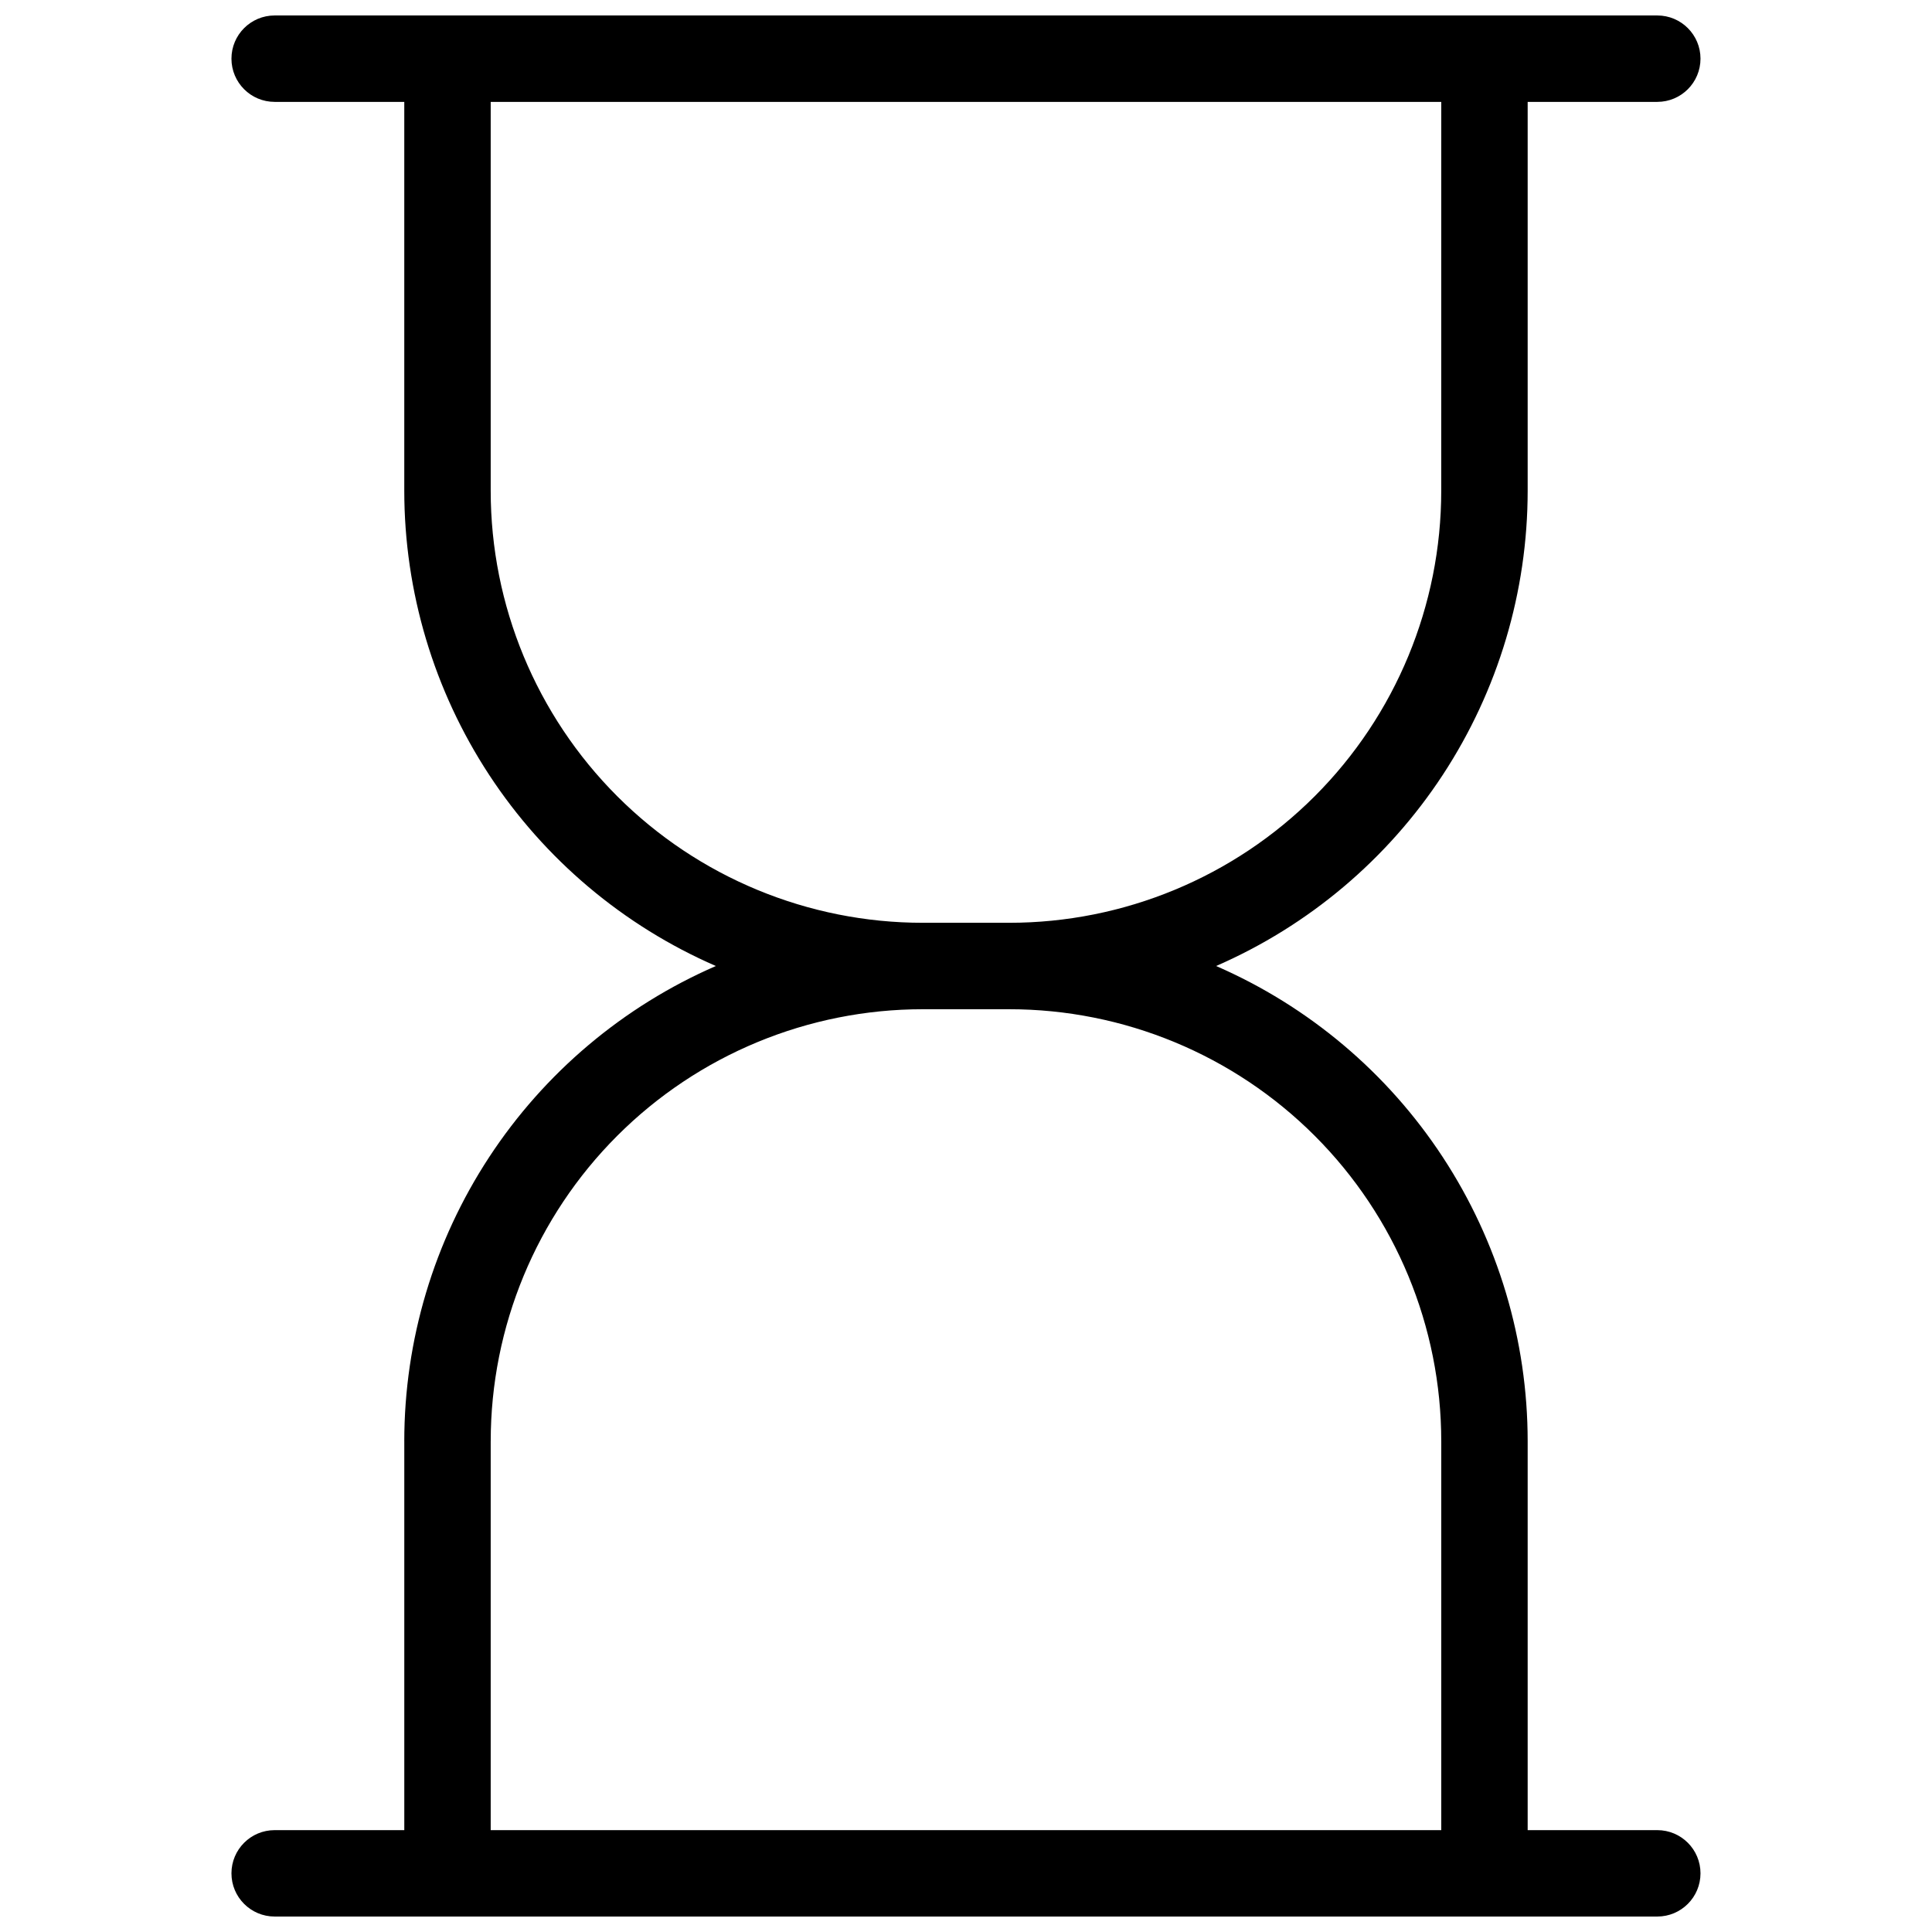 <?xml version="1.0" encoding="UTF-8"?>
<!-- Uploaded to: ICON Repo, www.svgrepo.com, Generator: ICON Repo Mixer Tools -->
<svg width="800px" height="800px" version="1.1" viewBox="144 144 512 512" xmlns="http://www.w3.org/2000/svg">
 <defs>
  <clipPath id="a">
   <path d="m205 148.09h390v503.81h-390z"/>
  </clipPath>
 </defs>
 <g clip-path="url(#a)">
  <path d="m583.2 171h-34.352v103.05c-0.008 26.754-7.824 52.922-22.492 75.297-14.664 22.371-35.547 39.977-60.074 50.656 24.527 10.676 45.41 28.281 60.074 50.656 14.668 22.371 22.484 48.543 22.492 75.293v103.05h34.352v0.004c6.324 0 11.449 5.125 11.449 11.449s-5.125 11.449-11.449 11.449h-366.41c-6.324 0-11.453-5.125-11.453-11.449s5.129-11.449 11.453-11.449h34.352v-103.05l-0.004-0.004c0.008-26.75 7.824-52.922 22.492-75.293 14.668-22.375 35.547-39.98 60.078-50.656-24.531-10.68-45.41-28.285-60.078-50.656-14.668-22.375-22.484-48.543-22.492-75.297v-103.05h-34.352 0.004c-6.324 0-11.453-5.129-11.453-11.453s5.129-11.449 11.453-11.449h366.41c6.324 0 11.449 5.125 11.449 11.449s-5.125 11.453-11.449 11.453zm-309.16 354.96v103.05h251.91v-103.05l-0.004-0.004c0-30.367-12.062-59.492-33.535-80.965-21.473-21.473-50.598-33.535-80.965-33.535h-22.902c-30.367 0-59.492 12.062-80.965 33.535-21.473 21.473-33.535 50.598-33.535 80.965zm251.91-354.96h-251.91v103.05c0 30.367 12.062 59.492 33.535 80.965 21.473 21.473 50.598 33.535 80.965 33.535h22.902c30.367 0 59.492-12.062 80.965-33.535 21.473-21.473 33.535-50.598 33.535-80.965z"/>
 </g>
</svg>